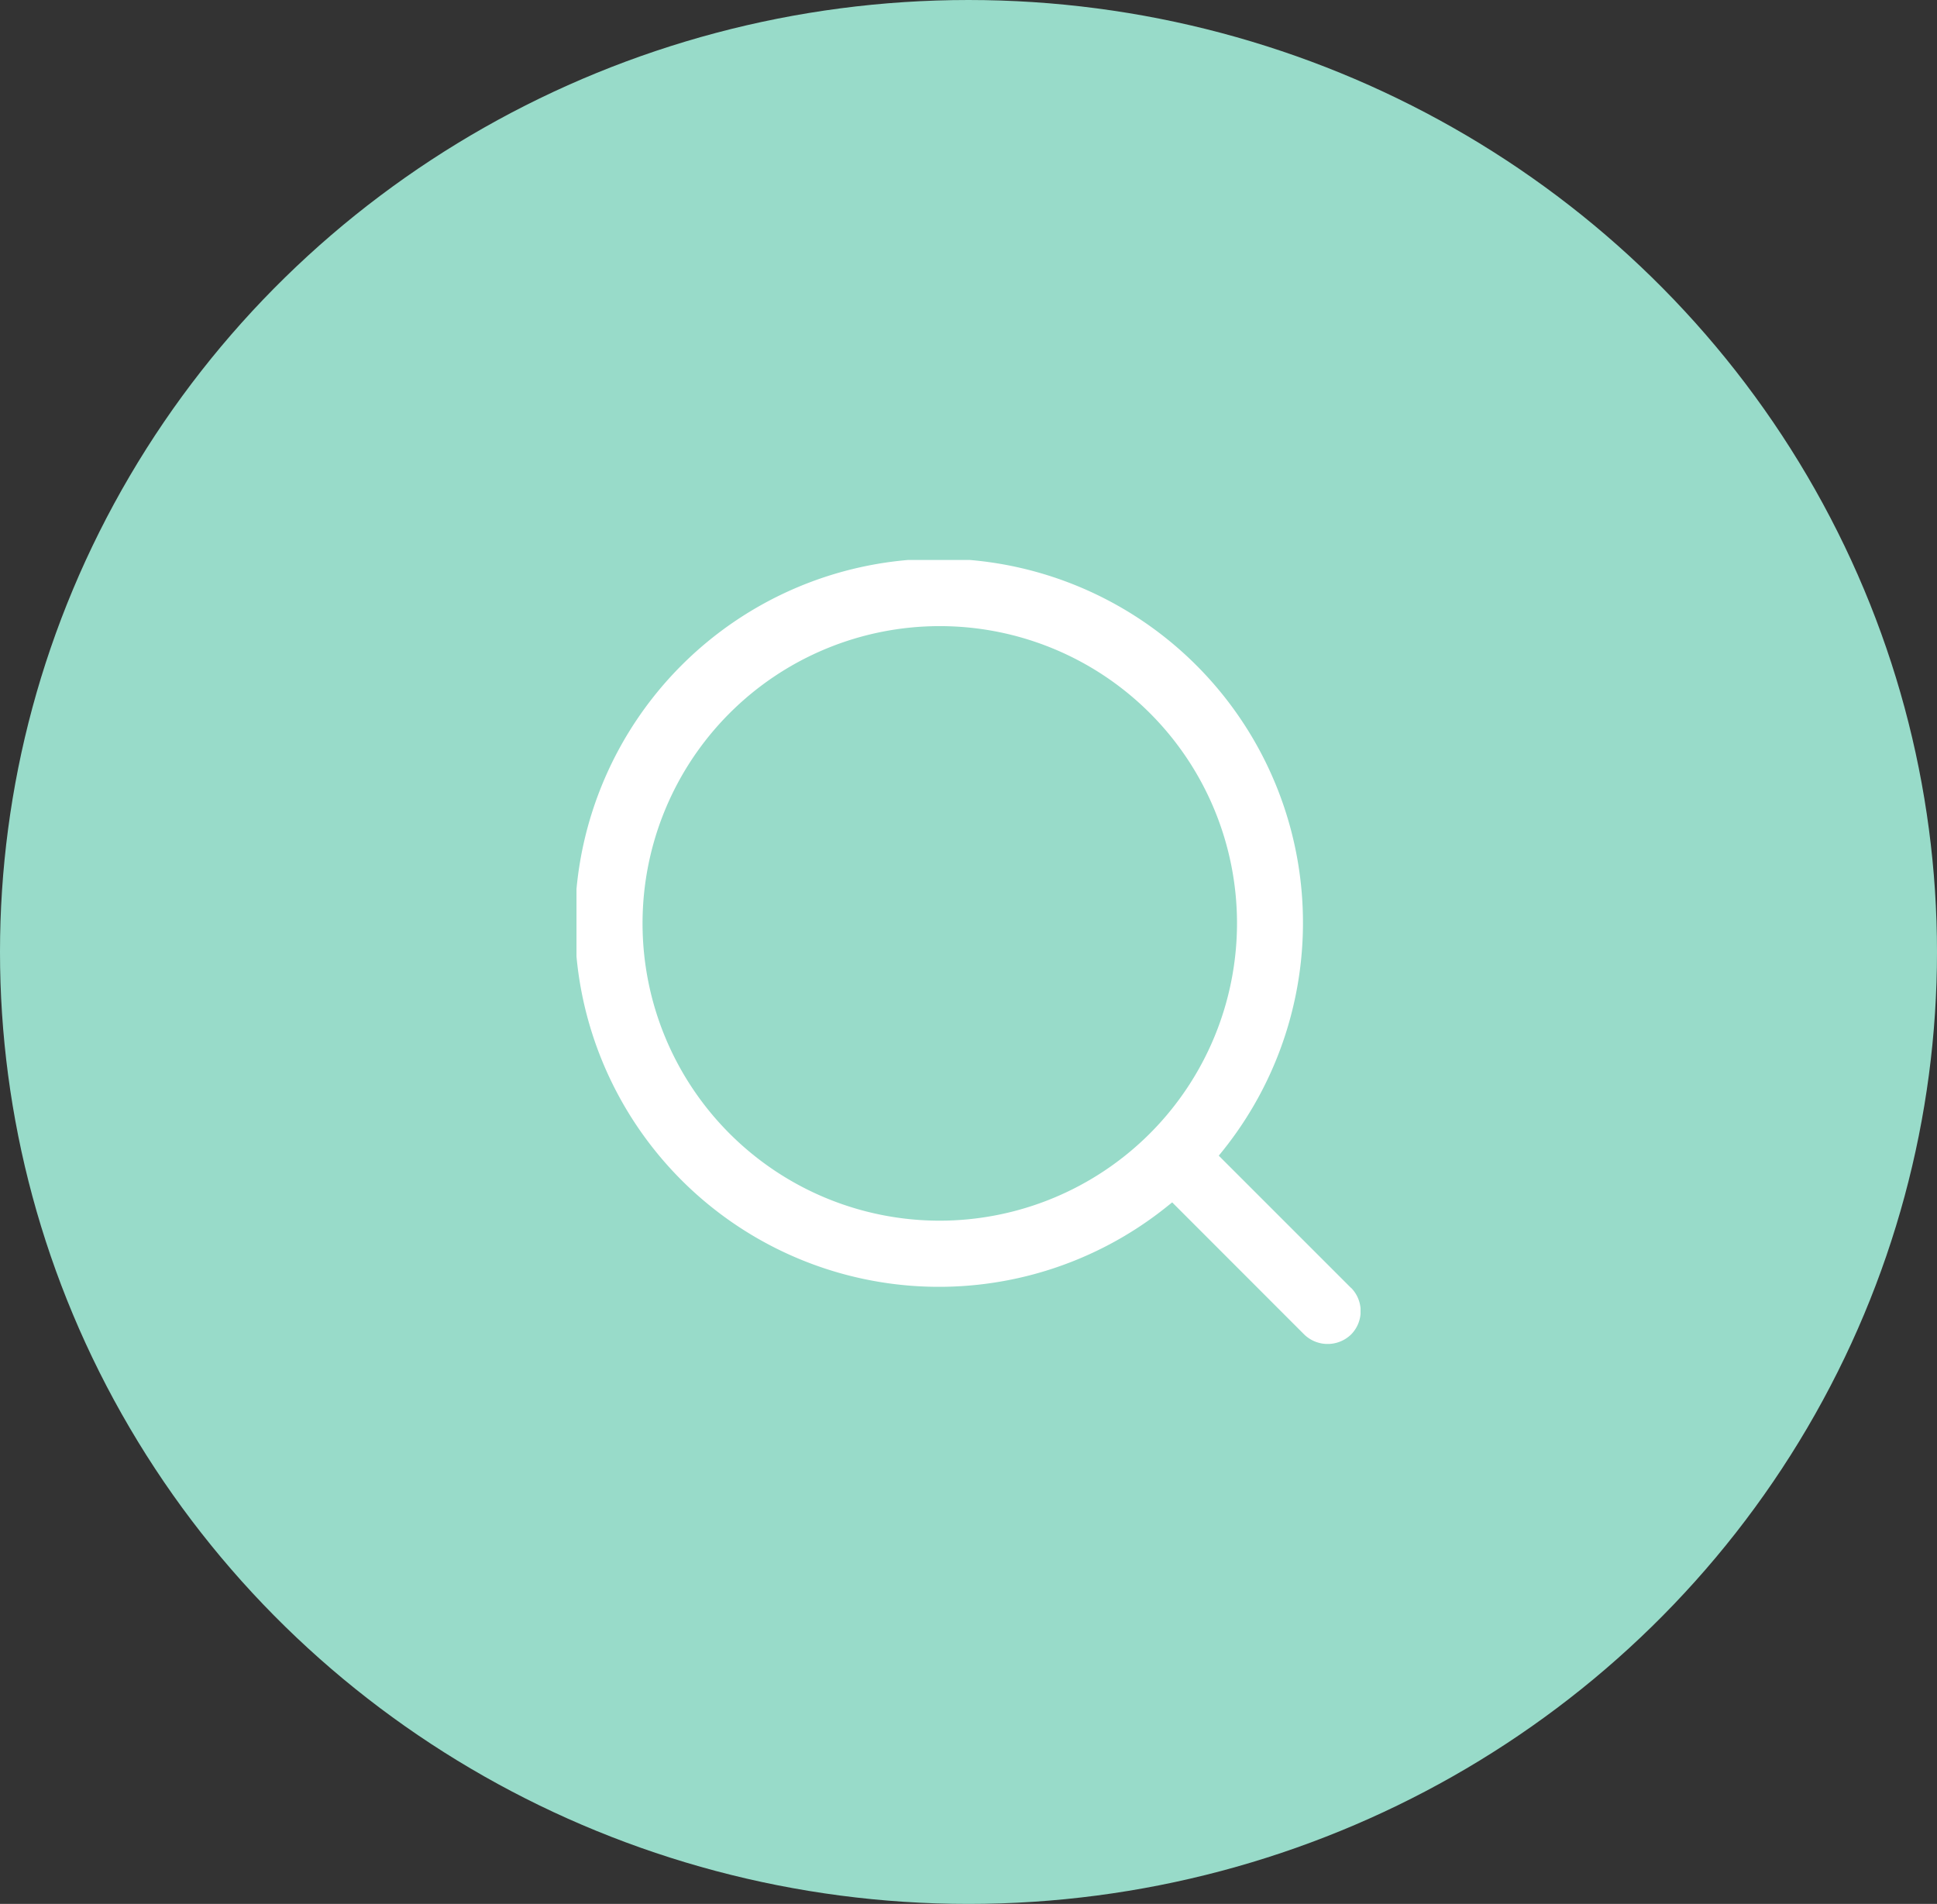 <svg xmlns="http://www.w3.org/2000/svg" xmlns:xlink="http://www.w3.org/1999/xlink" width="58" height="57" viewBox="0 0 58 57">
  <rect x="0" y="0" width="58" height="57" fill="#333333" stroke="none"/>
  <defs>
    <clipPath id="clip-path">
      <rect id="Rectangle_212" data-name="Rectangle 212" width="23.477" height="23.47" fill="#fff"/>
    </clipPath>
  </defs>
  <g id="Group_273" data-name="Group 273" transform="translate(-890 -1392)">
    <g id="Group_271" data-name="Group 271">
      <ellipse id="Ellipse_34" data-name="Ellipse 34" cx="28.5" cy="29" rx="28.5" ry="29" transform="translate(948 1392) rotate(90)" fill="#98dbc9"/>
      <g id="Group_277" data-name="Group 277" transform="translate(907.262 1408.765)">
        <g id="Group_277-2" data-name="Group 277" transform="translate(0 0)" clip-path="url(#clip-path)">
          <path id="Path_185" data-name="Path 185" d="M23.187,21.788l-3.955-3.954.121-.15a10.9,10.9,0,1,0-1.666,1.668l.15-.12,3.955,3.957a1.009,1.009,0,0,0,1.4,0,.993.993,0,0,0,0-1.4M10.878,19.78a8.9,8.9,0,1,1,8.9-8.9,8.91,8.91,0,0,1-8.9,8.9" transform="translate(0 0)" fill="#fff"/>
        </g>
      </g>
    </g>
  </g>
</svg>
